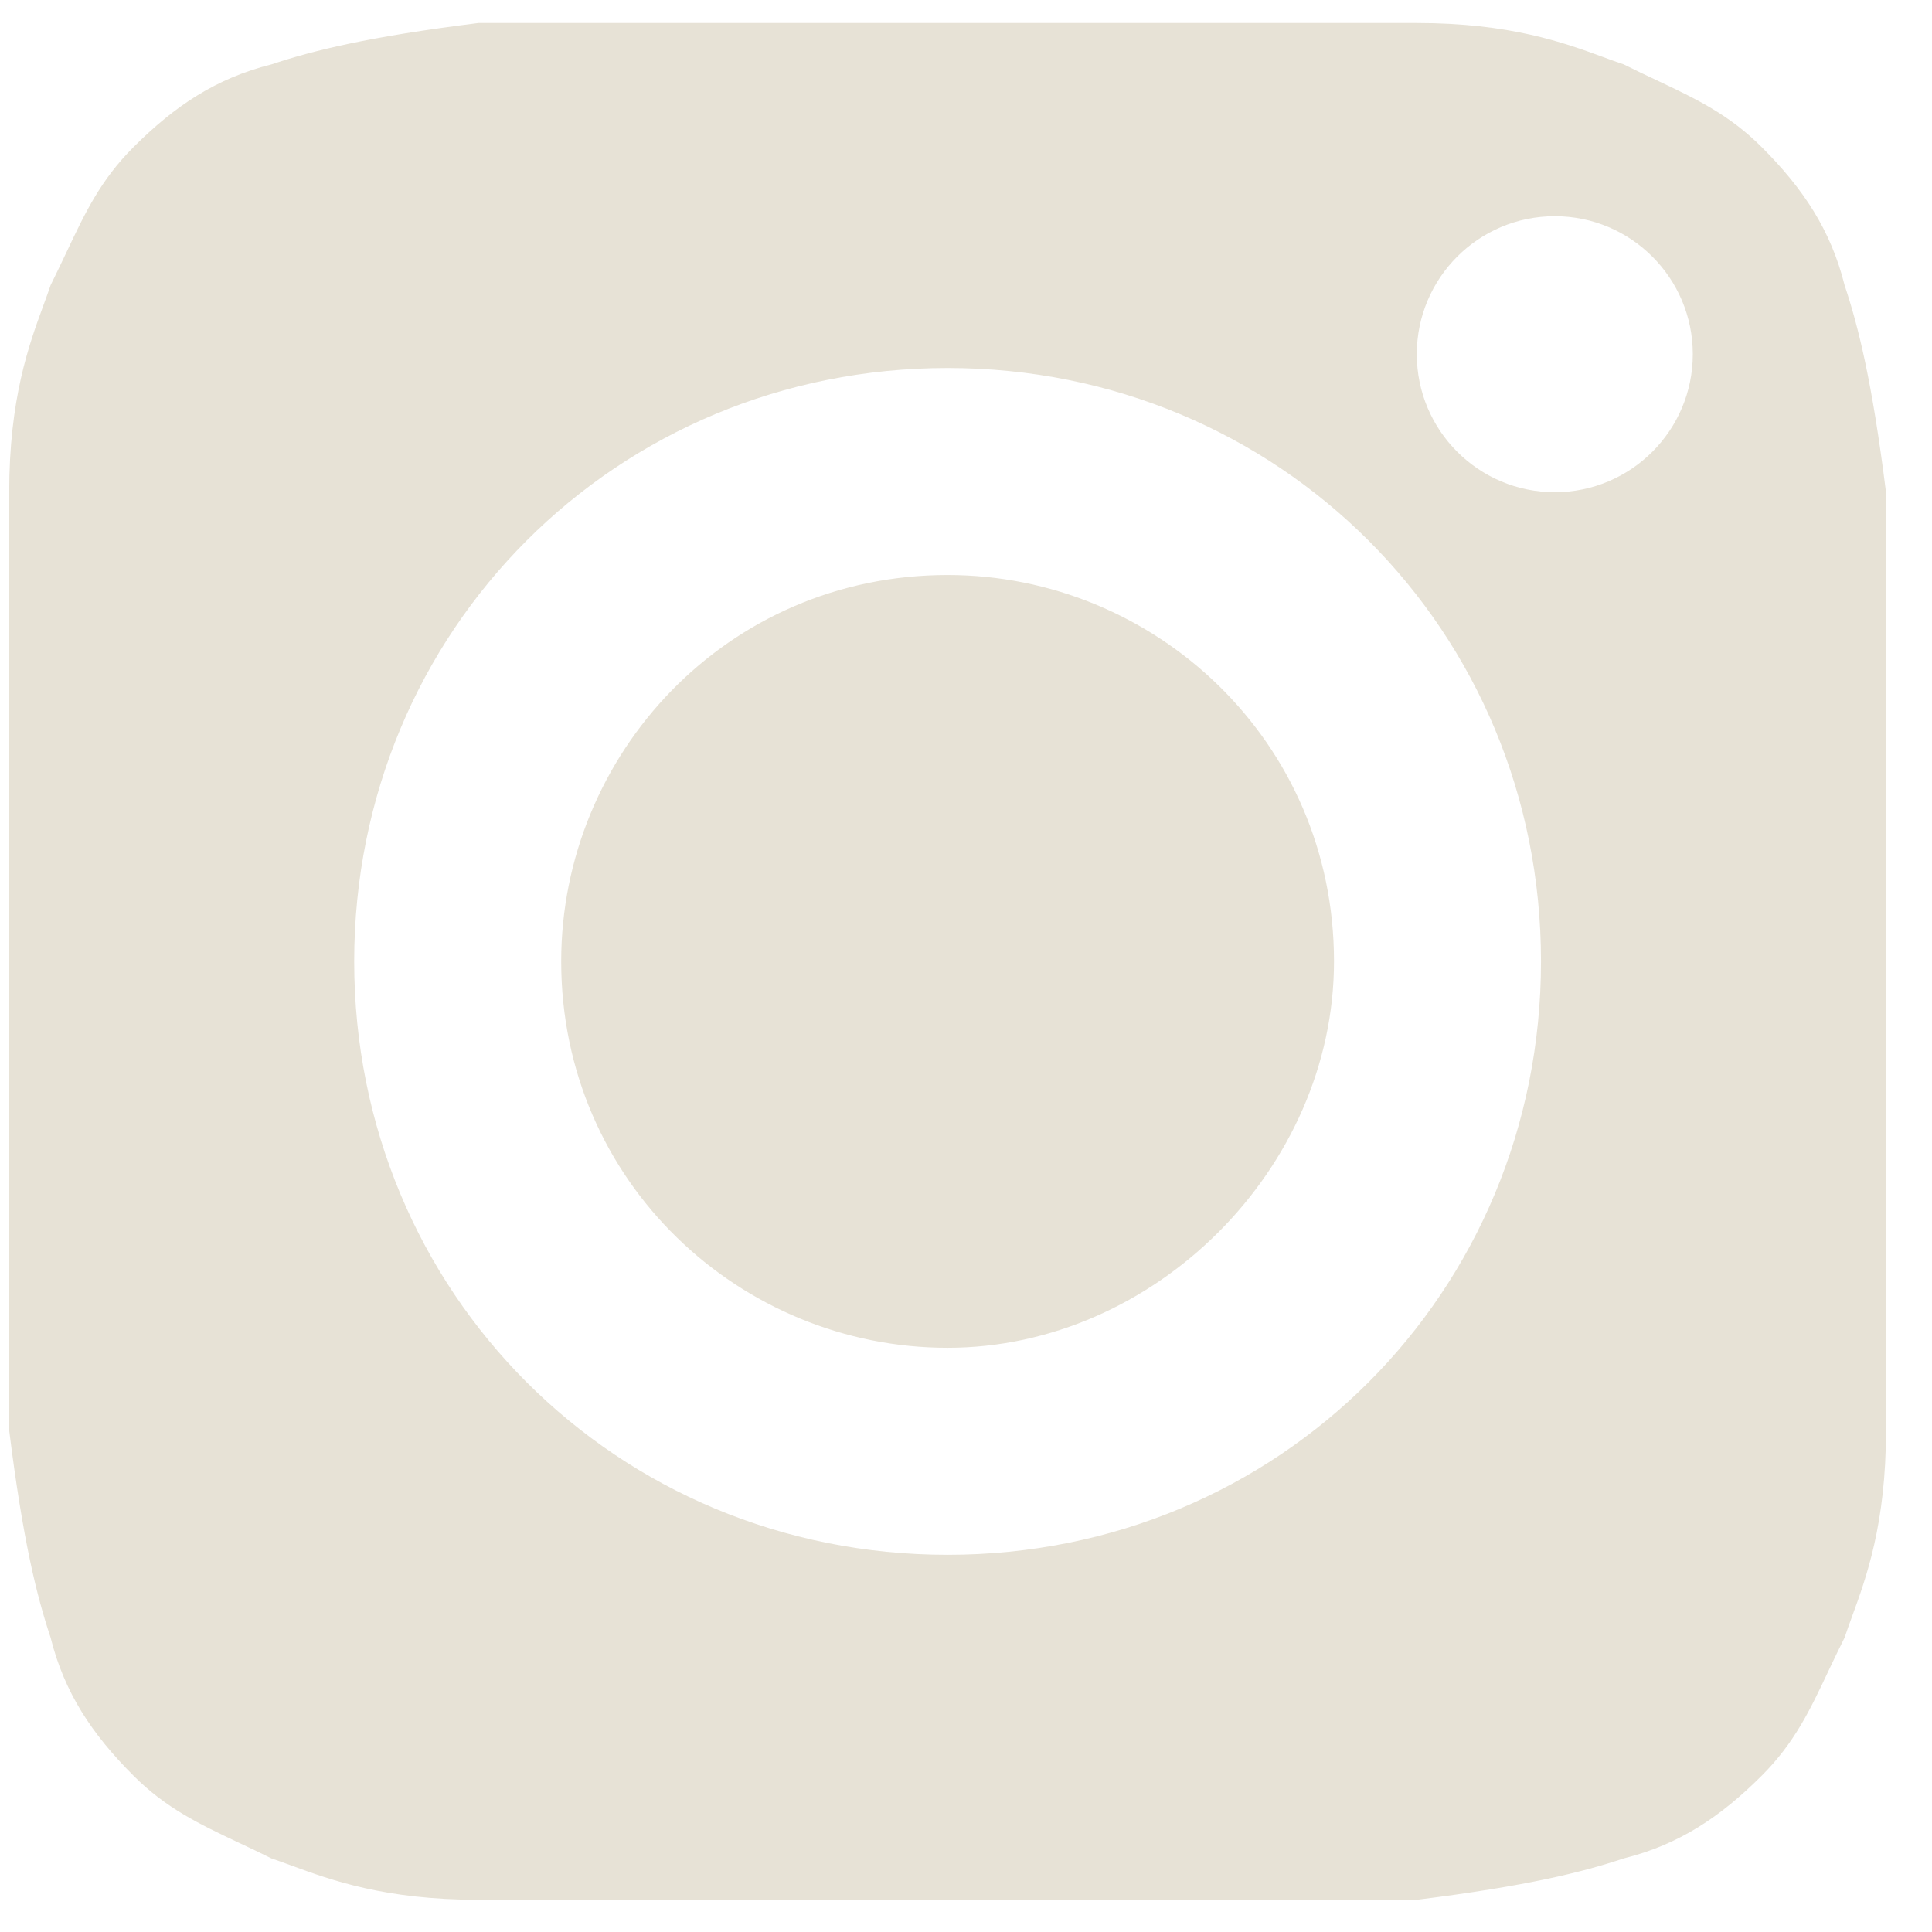 <?xml version="1.0" encoding="UTF-8"?> <svg xmlns="http://www.w3.org/2000/svg" width="21" height="21" viewBox="0 0 21 21" fill="none"><path d="M10.3 14.65C8.05 14.65 6.1 12.85 6.1 10.45C6.1 8.2 7.9 6.25 10.3 6.25C12.55 6.25 14.5 8.05 14.5 10.45C14.5 12.7 12.55 14.65 10.3 14.65Z" fill="#E7E2D6"></path><path fill-rule="evenodd" clip-rule="evenodd" d="M15.4 0.25H5.2C4 0.4 3.4 0.55 2.95 0.7C2.35 0.85 1.9 1.15 1.45 1.6C1.094 1.956 0.925 2.312 0.722 2.743C0.668 2.856 0.612 2.975 0.55 3.1C0.526 3.17 0.5 3.243 0.471 3.321C0.314 3.75 0.1 4.336 0.1 5.35V15.55C0.25 16.75 0.4 17.35 0.55 17.8C0.7 18.4 1 18.85 1.45 19.3C1.806 19.656 2.162 19.824 2.592 20.028C2.706 20.081 2.824 20.137 2.95 20.2C3.019 20.223 3.092 20.25 3.171 20.279C3.6 20.436 4.185 20.65 5.2 20.65H15.4C16.6 20.5 17.2 20.35 17.65 20.2C18.25 20.05 18.7 19.75 19.15 19.3C19.506 18.944 19.674 18.588 19.877 18.157C19.931 18.044 19.987 17.925 20.05 17.8C20.073 17.73 20.1 17.657 20.128 17.579C20.285 17.15 20.5 16.564 20.5 15.55V5.35C20.35 4.15 20.2 3.55 20.05 3.1C19.9 2.5 19.6 2.05 19.15 1.6C18.794 1.244 18.438 1.076 18.007 0.872C17.894 0.819 17.775 0.763 17.65 0.7C17.58 0.677 17.507 0.65 17.428 0.621C17 0.464 16.414 0.25 15.4 0.25ZM10.3 4C6.7 4 3.85 6.85 3.85 10.45C3.85 14.05 6.7 16.9 10.3 16.9C13.9 16.9 16.75 14.05 16.75 10.45C16.75 6.85 13.9 4 10.3 4ZM18.4 3.85C18.4 4.678 17.728 5.35 16.9 5.35C16.071 5.35 15.4 4.678 15.4 3.85C15.4 3.022 16.071 2.35 16.9 2.35C17.728 2.35 18.4 3.022 18.4 3.85Z" fill="#E7E2D6"></path></svg> 